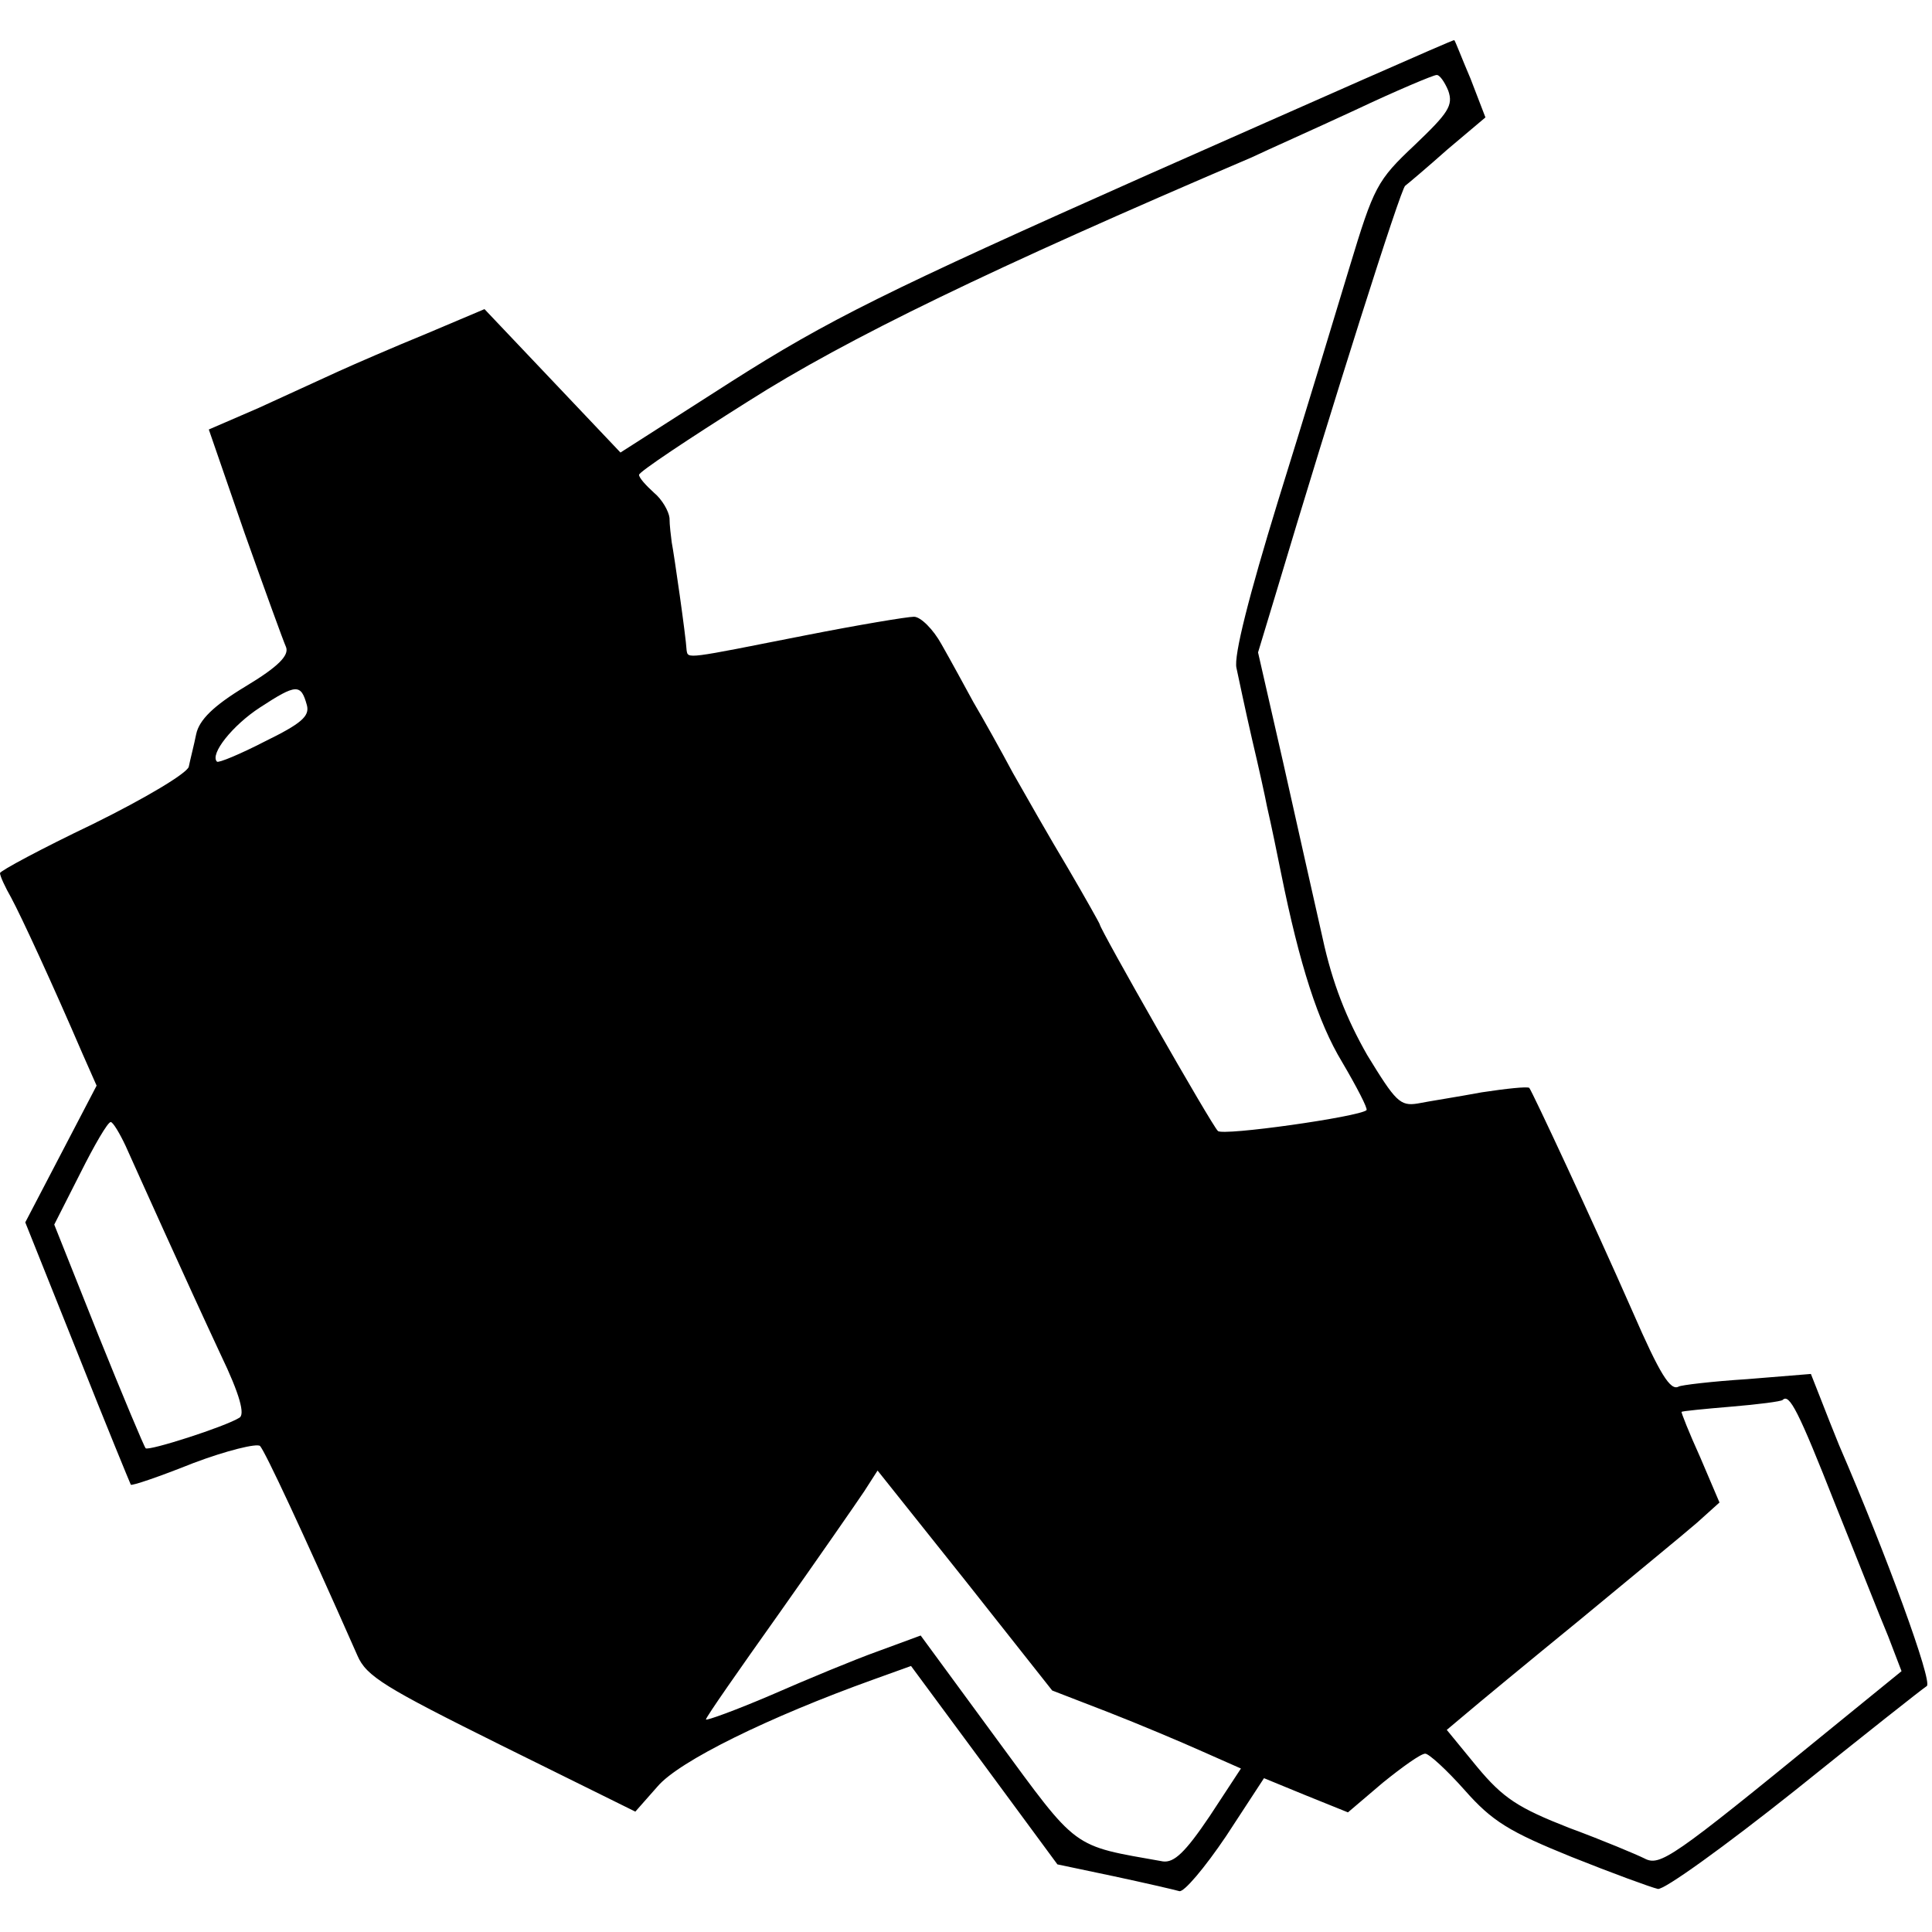 <?xml version="1.0" standalone="no"?>
<!DOCTYPE svg PUBLIC "-//W3C//DTD SVG 20010904//EN"
 "http://www.w3.org/TR/2001/REC-SVG-20010904/DTD/svg10.dtd">
<svg version="1.0" xmlns="http://www.w3.org/2000/svg"
 width="260pt" height="260pt" viewBox="0 0 260 260"
 preserveAspectRatio="xMidYMid meet">
<g transform="translate(0,260) scale(0.1,-0.1)"
fill="#000000" stroke="none">
<path d="M1545 2365 c-353 -157 -431 -196 -560 -278 l-150 -96 -91 96 -92 97
-78 -33 c-44 -18 -97 -41 -119 -51 -22 -10 -70 -32 -107 -49 l-67 -29 48 -139
c27 -76 52 -145 56 -154 4 -11 -10 -26 -55 -53 -43 -26 -62 -45 -66 -64 -3
-15 -8 -34 -10 -44 -3 -9 -58 -42 -129 -77 -69 -33 -125 -63 -125 -66 0 -4 7
-19 15 -33 14 -26 56 -117 96 -210 l19 -43 -48 -92 -48 -92 70 -175 c38 -96
71 -176 72 -178 1 -2 39 11 84 29 45 17 86 27 90 23 7 -8 55 -110 131 -282 12
-28 37 -43 194 -121 l180 -89 30 34 c29 34 149 93 291 144 l50 18 99 -134 98
-133 76 -16 c42 -9 81 -18 88 -20 6 -2 34 31 63 74 l51 78 56 -23 57 -23 47
40 c26 21 51 39 57 39 5 0 29 -22 53 -49 37 -42 60 -56 144 -90 55 -22 107
-41 116 -43 8 -2 91 58 184 132 92 74 173 138 178 141 8 6 -54 176 -118 324
-7 17 -18 45 -25 63 l-13 33 -86 -7 c-47 -3 -89 -8 -92 -10 -11 -6 -25 16 -62
101 -55 125 -135 296 -139 301 -3 2 -31 -1 -64 -6 -32 -6 -71 -12 -86 -15 -24
-4 -30 3 -68 65 -28 49 -47 97 -60 157 -11 49 -35 155 -53 236 l-34 149 23 76
c78 261 169 548 175 552 4 3 30 25 57 49 l51 43 -20 52 c-12 28 -21 52 -22 52
-1 1 -186 -81 -412 -181z m404 113 c7 -20 0 -30 -45 -73 -51 -48 -55 -56 -88
-165 -19 -63 -62 -205 -96 -314 -39 -127 -60 -209 -56 -225 3 -14 12 -57 21
-96 9 -38 18 -79 20 -90 6 -26 14 -65 19 -90 25 -124 50 -201 82 -254 20 -34
35 -63 33 -65 -10 -9 -194 -35 -200 -28 -8 7 -159 272 -159 278 0 1 -19 35
-43 76 -24 40 -57 98 -74 128 -16 30 -40 73 -53 95 -12 22 -31 57 -43 78 -11
20 -28 37 -37 37 -9 0 -75 -11 -146 -25 -162 -32 -158 -32 -160 -20 -1 19 -17
130 -20 145 -1 8 -3 23 -3 33 -1 9 -10 25 -21 34 -11 10 -20 20 -20 24 0 4 66
48 147 99 132 84 328 179 677 328 21 10 84 38 140 64 55 26 105 47 109 47 4 1
11 -9 16 -21z m-1536 -827 c4 -15 -8 -25 -57 -49 -33 -17 -62 -29 -64 -27 -10
10 21 49 58 73 49 32 55 32 63 3z m-244 -593 c18 -40 79 -176 128 -281 26 -54
33 -81 25 -85 -19 -12 -122 -45 -126 -41 -2 2 -31 71 -64 153 l-59 148 35 69
c19 38 37 69 41 69 3 0 12 -15 20 -32z m2301 -483 c29 -72 60 -151 71 -177
l18 -47 -102 -83 c-207 -169 -223 -180 -244 -169 -10 5 -55 24 -101 41 -69 27
-89 40 -124 82 l-41 50 25 21 c14 12 83 69 154 127 70 58 142 117 158 131 l30
27 -26 61 c-15 33 -26 61 -25 61 1 1 31 4 67 7 36 3 67 7 69 9 9 9 21 -14 71
-141z m-979 -279 c41 -16 98 -40 127 -53 l52 -23 -42 -64 c-33 -49 -48 -63
-63 -61 -124 22 -113 14 -224 165 l-102 139 -57 -21 c-31 -11 -96 -38 -144
-59 -49 -21 -88 -35 -88 -33 0 3 44 66 98 142 53 75 105 150 115 165 l18 28
118 -148 117 -148 75 -29z"/>
</g>
</svg>
